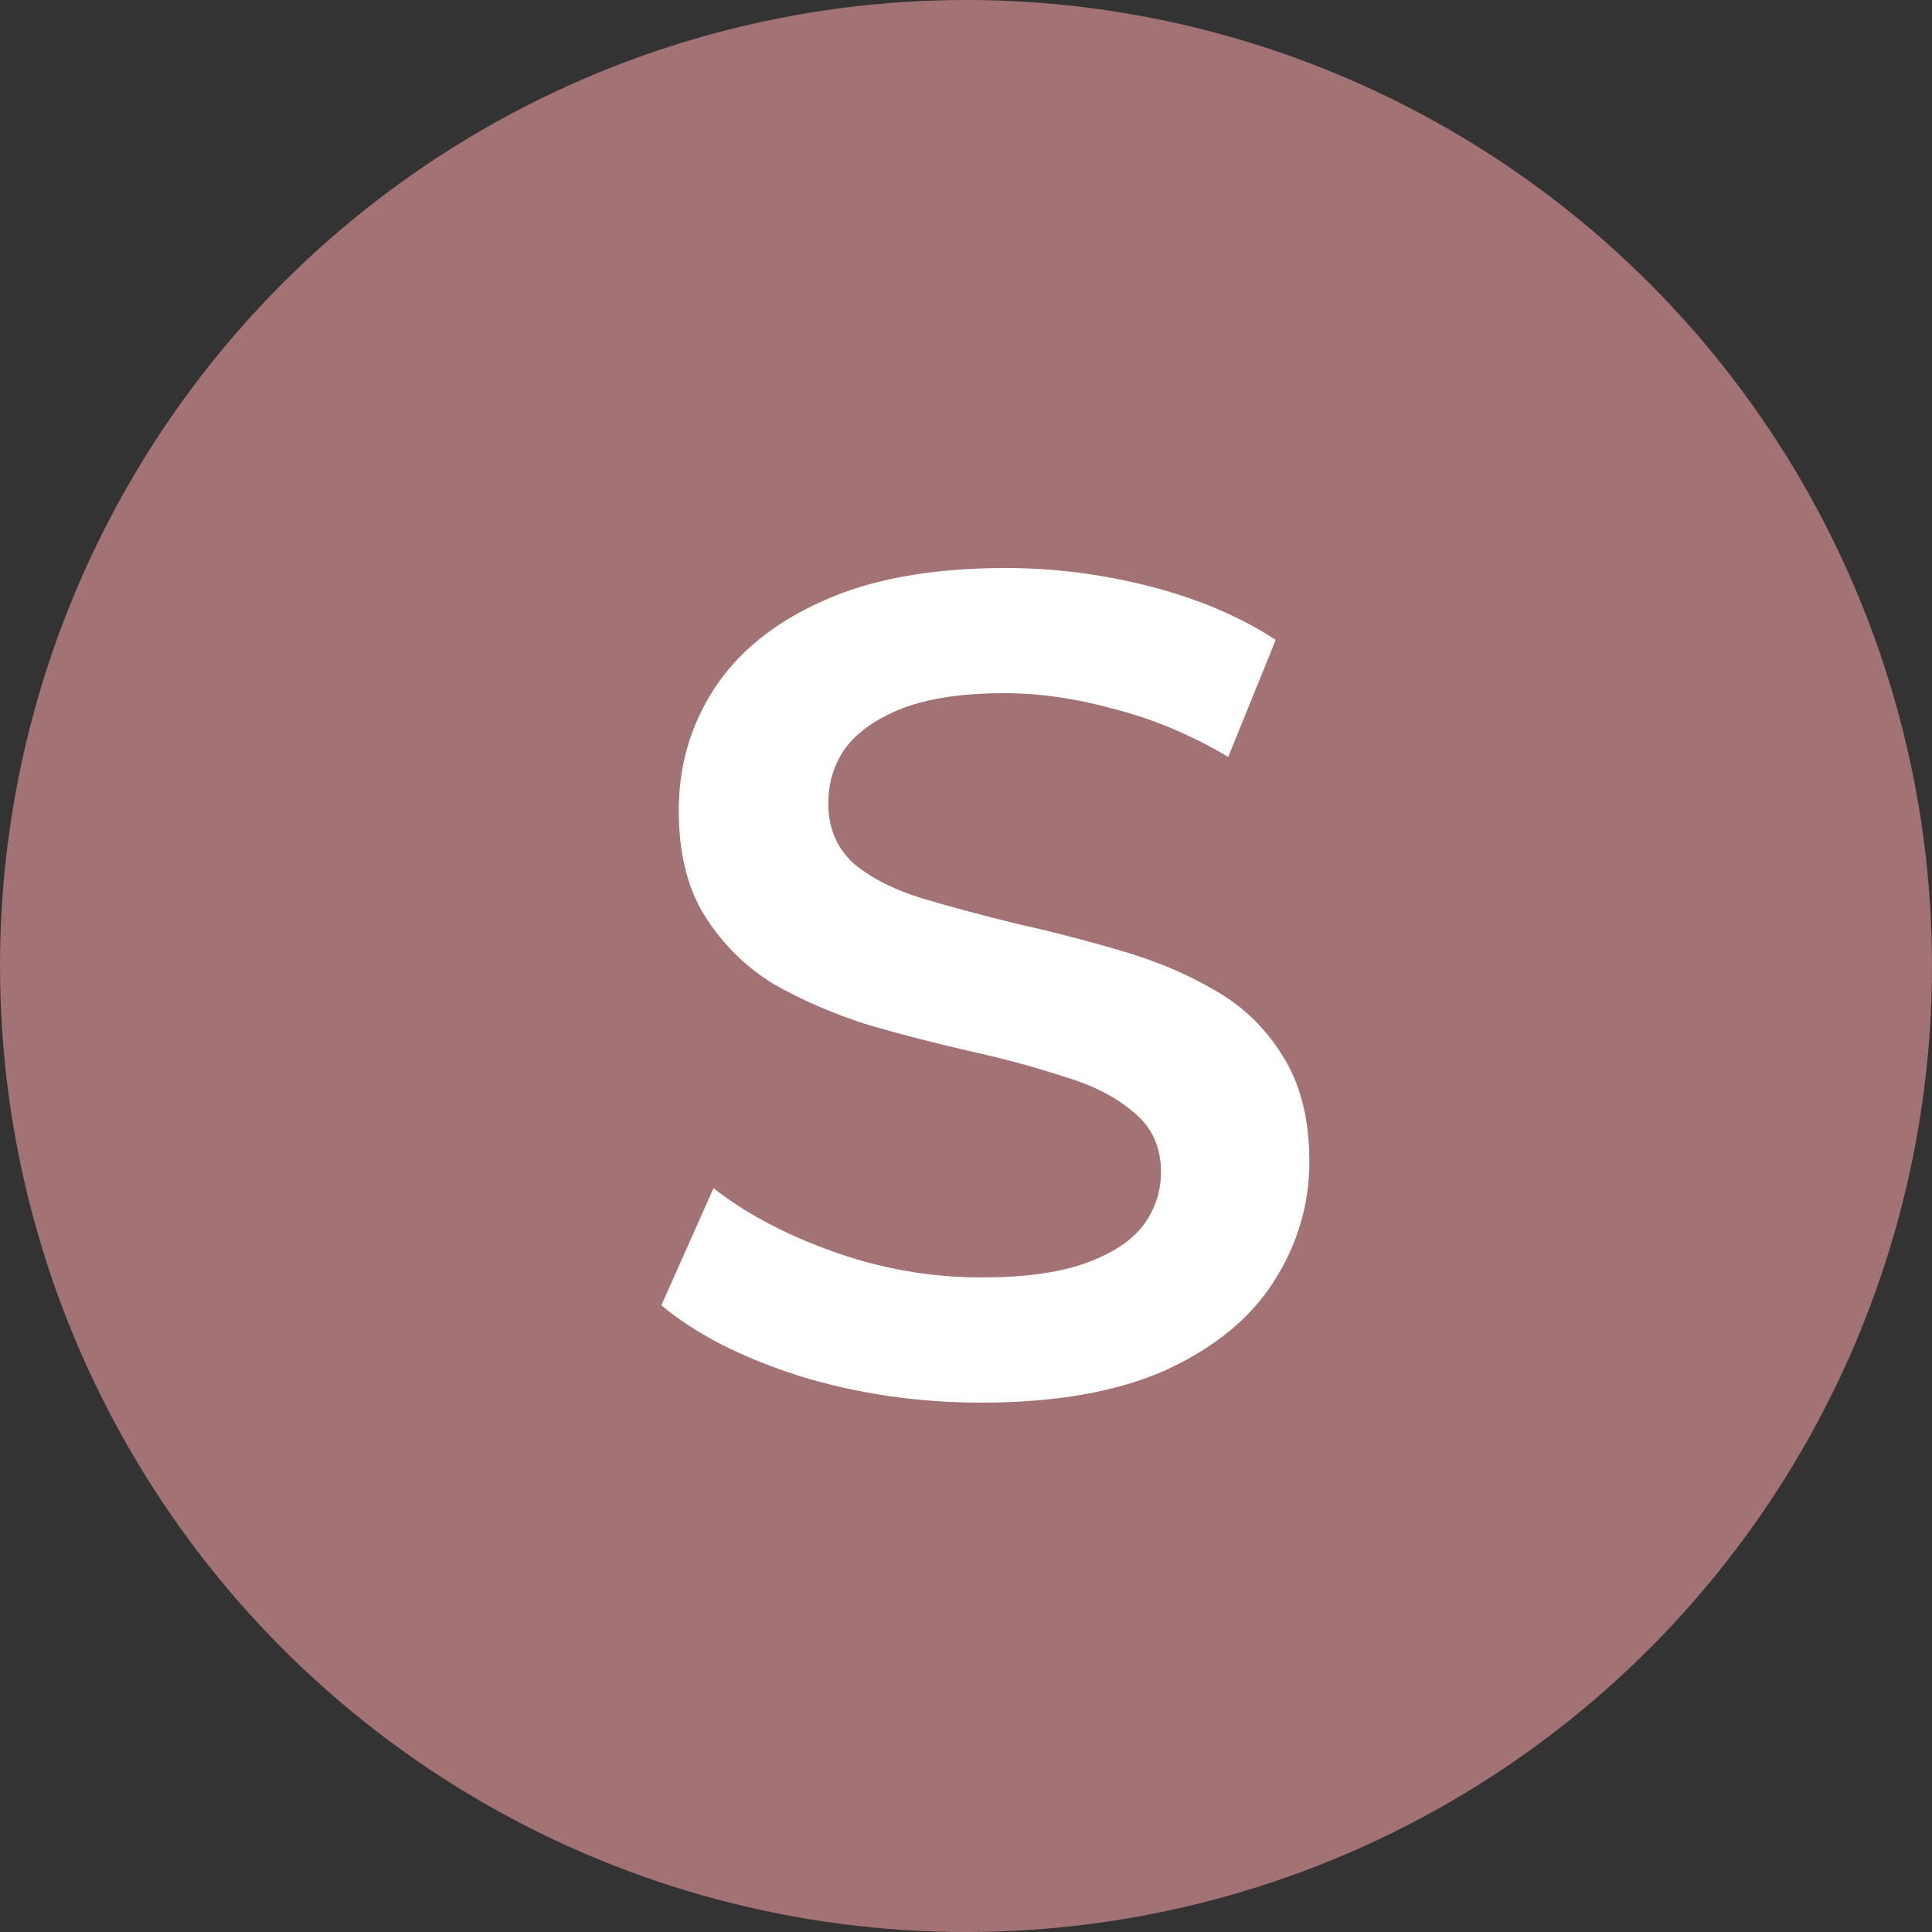 <?xml version="1.0"?>
<svg xmlns="http://www.w3.org/2000/svg" width="50" height="50" viewBox="0 0 50 50" fill="none">
<rect x="0" y="0" width="50" height="50" fill="#333333" stroke="none"/>
<circle cx="25" cy="25" r="25" fill="#A27274"/>
<path d="M25.396 36.3C23.756 36.3 22.186 36.07 20.686 35.61C19.186 35.13 17.996 34.52 17.116 33.78L18.466 30.75C19.306 31.41 20.346 31.96 21.586 32.4C22.826 32.84 24.096 33.06 25.396 33.06C26.496 33.06 27.386 32.94 28.066 32.7C28.746 32.46 29.246 32.14 29.566 31.74C29.886 31.32 30.046 30.85 30.046 30.33C30.046 29.69 29.816 29.18 29.356 28.8C28.896 28.4 28.296 28.09 27.556 27.87C26.836 27.63 26.026 27.41 25.126 27.21C24.246 27.01 23.356 26.78 22.456 26.52C21.576 26.24 20.766 25.89 20.026 25.47C19.306 25.03 18.716 24.45 18.256 23.73C17.796 23.01 17.566 22.09 17.566 20.97C17.566 19.83 17.866 18.79 18.466 17.85C19.086 16.89 20.016 16.13 21.256 15.57C22.516 14.99 24.106 14.7 26.026 14.7C27.286 14.7 28.536 14.86 29.776 15.18C31.016 15.5 32.096 15.96 33.016 16.56L31.786 19.59C30.846 19.03 29.876 18.62 28.876 18.36C27.876 18.08 26.916 17.94 25.996 17.94C24.916 17.94 24.036 18.07 23.356 18.33C22.696 18.59 22.206 18.93 21.886 19.35C21.586 19.77 21.436 20.25 21.436 20.79C21.436 21.43 21.656 21.95 22.096 22.35C22.556 22.73 23.146 23.03 23.866 23.25C24.606 23.47 25.426 23.69 26.326 23.91C27.226 24.11 28.116 24.34 28.996 24.6C29.896 24.86 30.706 25.2 31.426 25.62C32.166 26.04 32.756 26.61 33.196 27.33C33.656 28.05 33.886 28.96 33.886 30.06C33.886 31.18 33.576 32.22 32.956 33.18C32.356 34.12 31.426 34.88 30.166 35.46C28.906 36.02 27.316 36.3 25.396 36.3Z" fill="white"/>
</svg>
